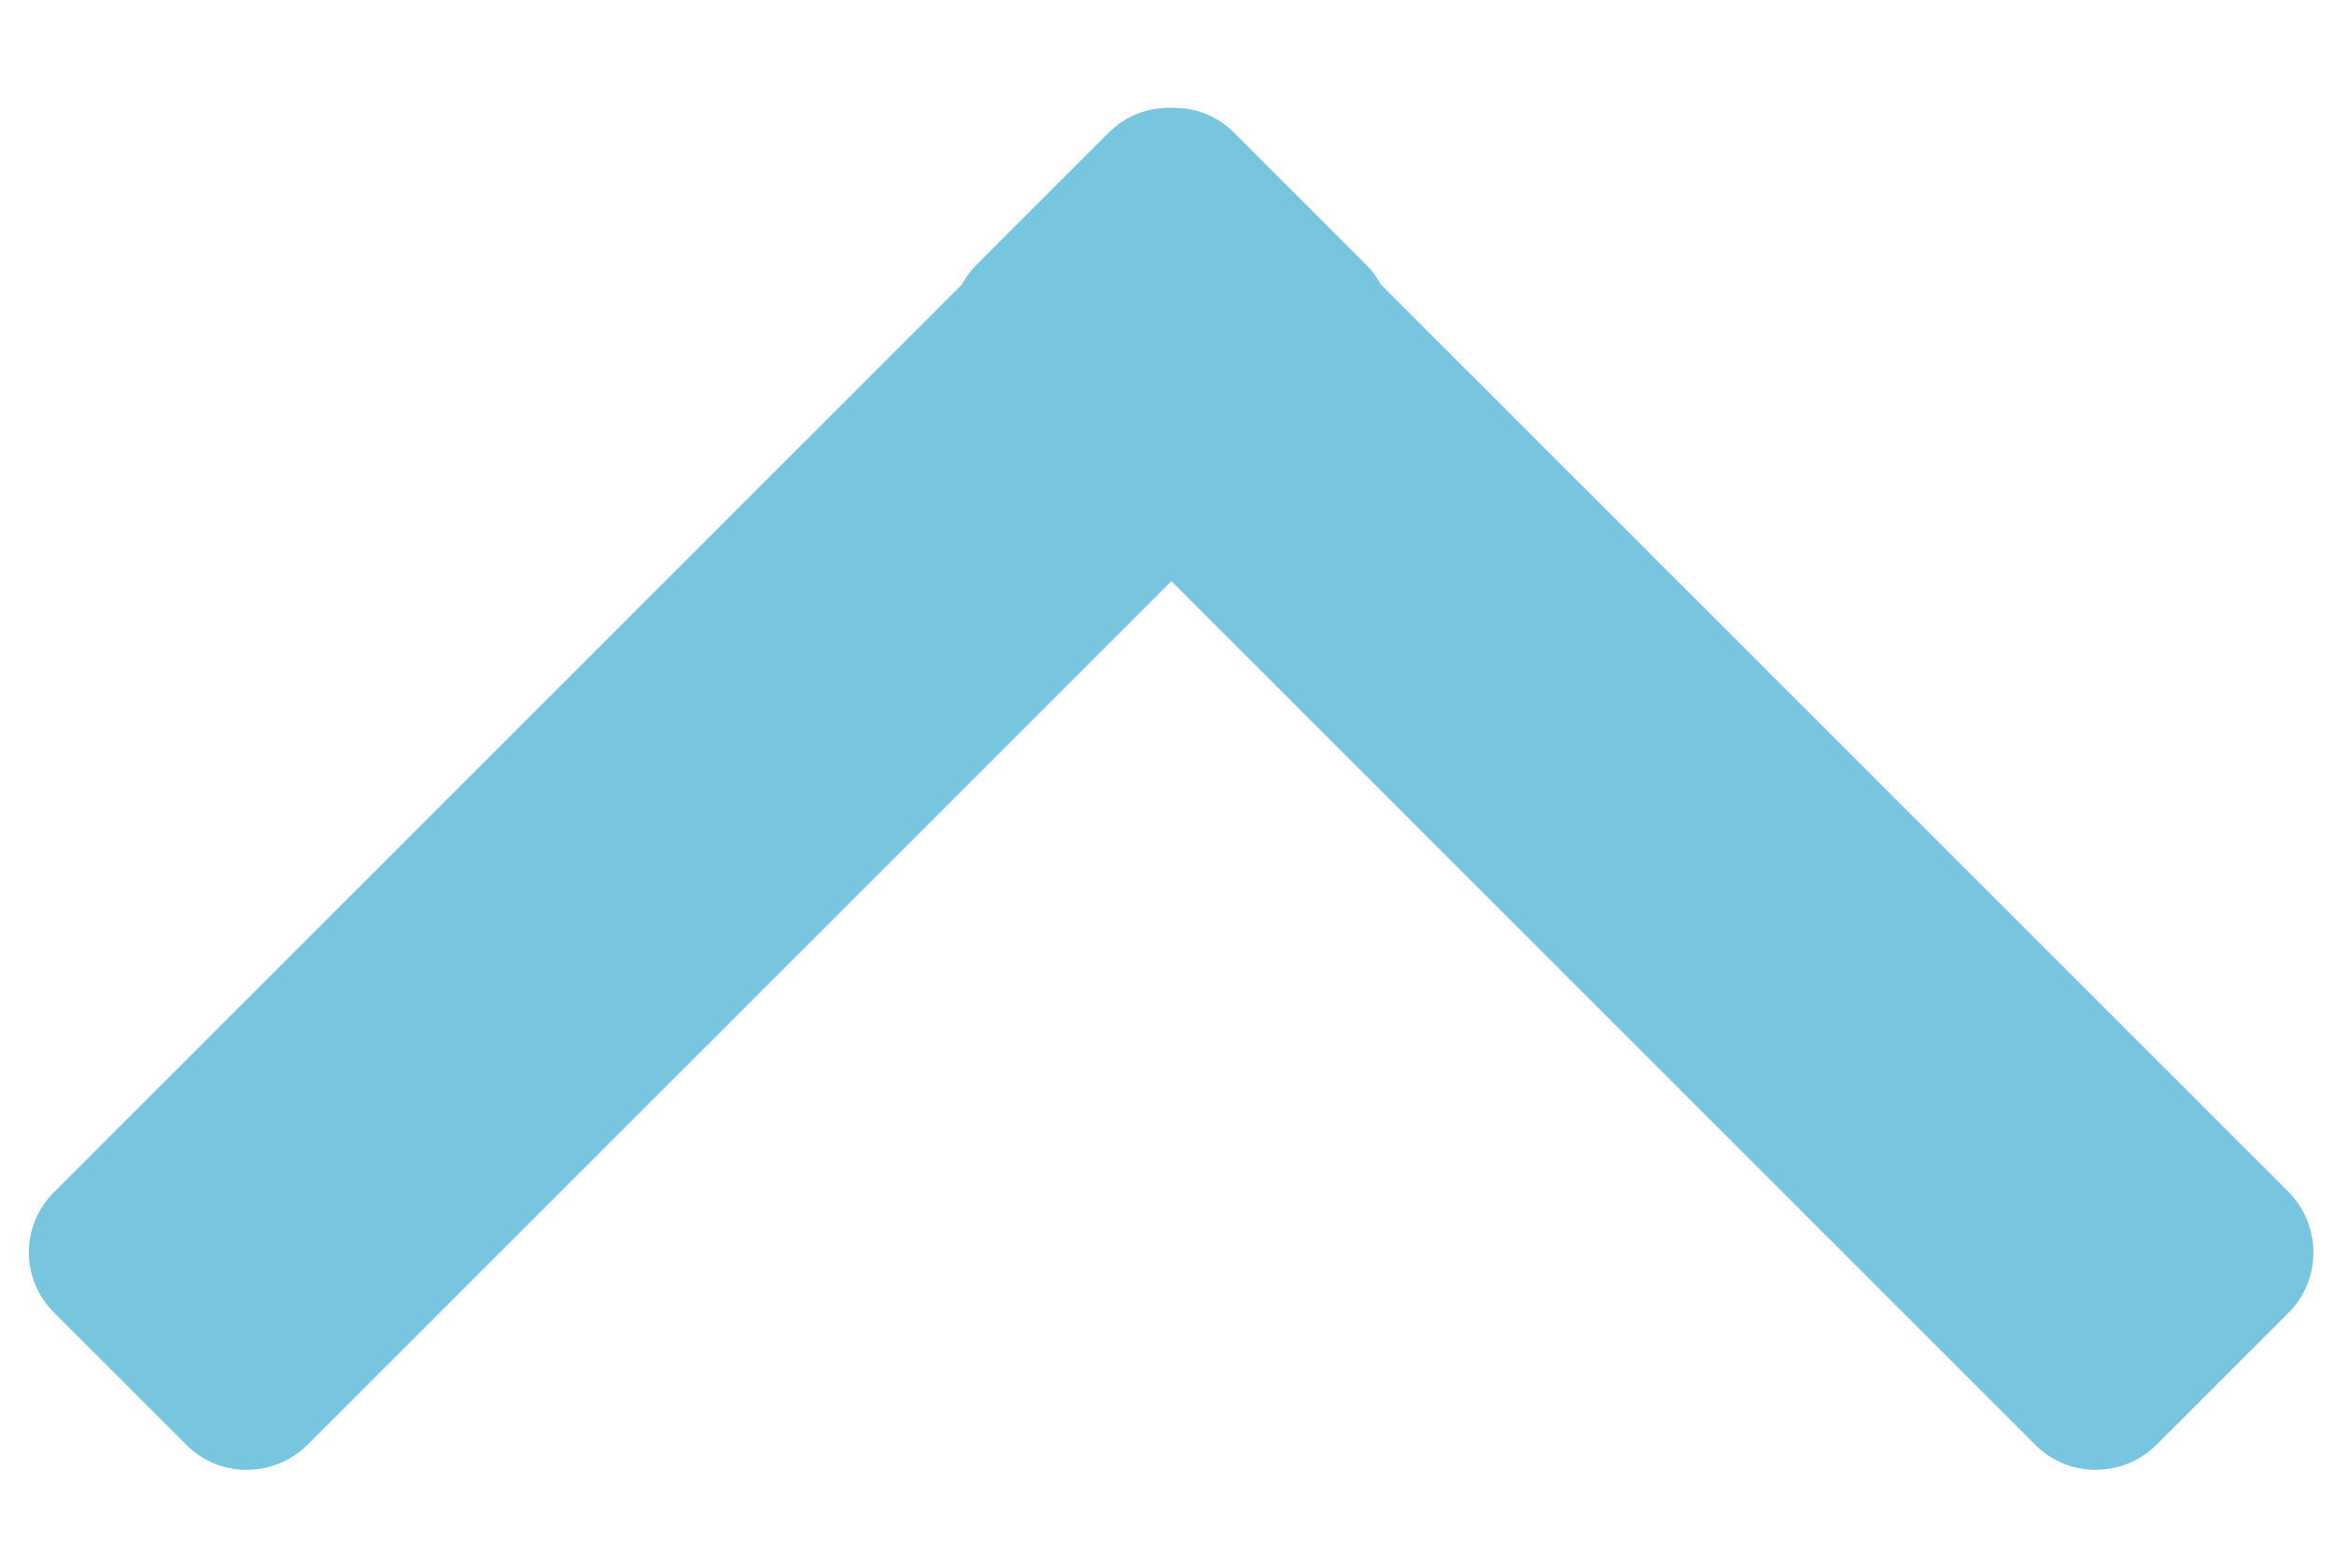 <?xml version="1.0" encoding="utf-8"?>
<!-- Generator: Adobe Illustrator 27.7.0, SVG Export Plug-In . SVG Version: 6.00 Build 0)  -->
<svg version="1.1" id="レイヤー_1" xmlns="http://www.w3.org/2000/svg" xmlns:xlink="http://www.w3.org/1999/xlink" x="0px"
	 y="0px" viewBox="0 0 320 215" style="enable-background:new 0 0 320 215;" xml:space="preserve">
<style type="text/css">
	.st0{fill:#77C5DE;}
</style>
<path class="st0" d="M7.4,180l18.2,18.2c4.5,4.5,11.9,4.5,16.5,0L160.6,79.7l118.5,118.5c4.5,4.5,11.9,4.5,16.5,0l18.2-18.2
	c4.5-4.5,4.5-11.9,0-16.5L189.3,39c-0.5-0.9-1.1-1.8-1.9-2.6l-18.2-18.2c-2.4-2.4-5.5-3.5-8.6-3.4c-3.1-0.1-6.2,1-8.6,3.4
	l-18.2,18.2c-0.8,0.8-1.4,1.7-1.9,2.6L7.4,163.5C2.8,168.1,2.8,175.4,7.4,180z"/>
</svg>
